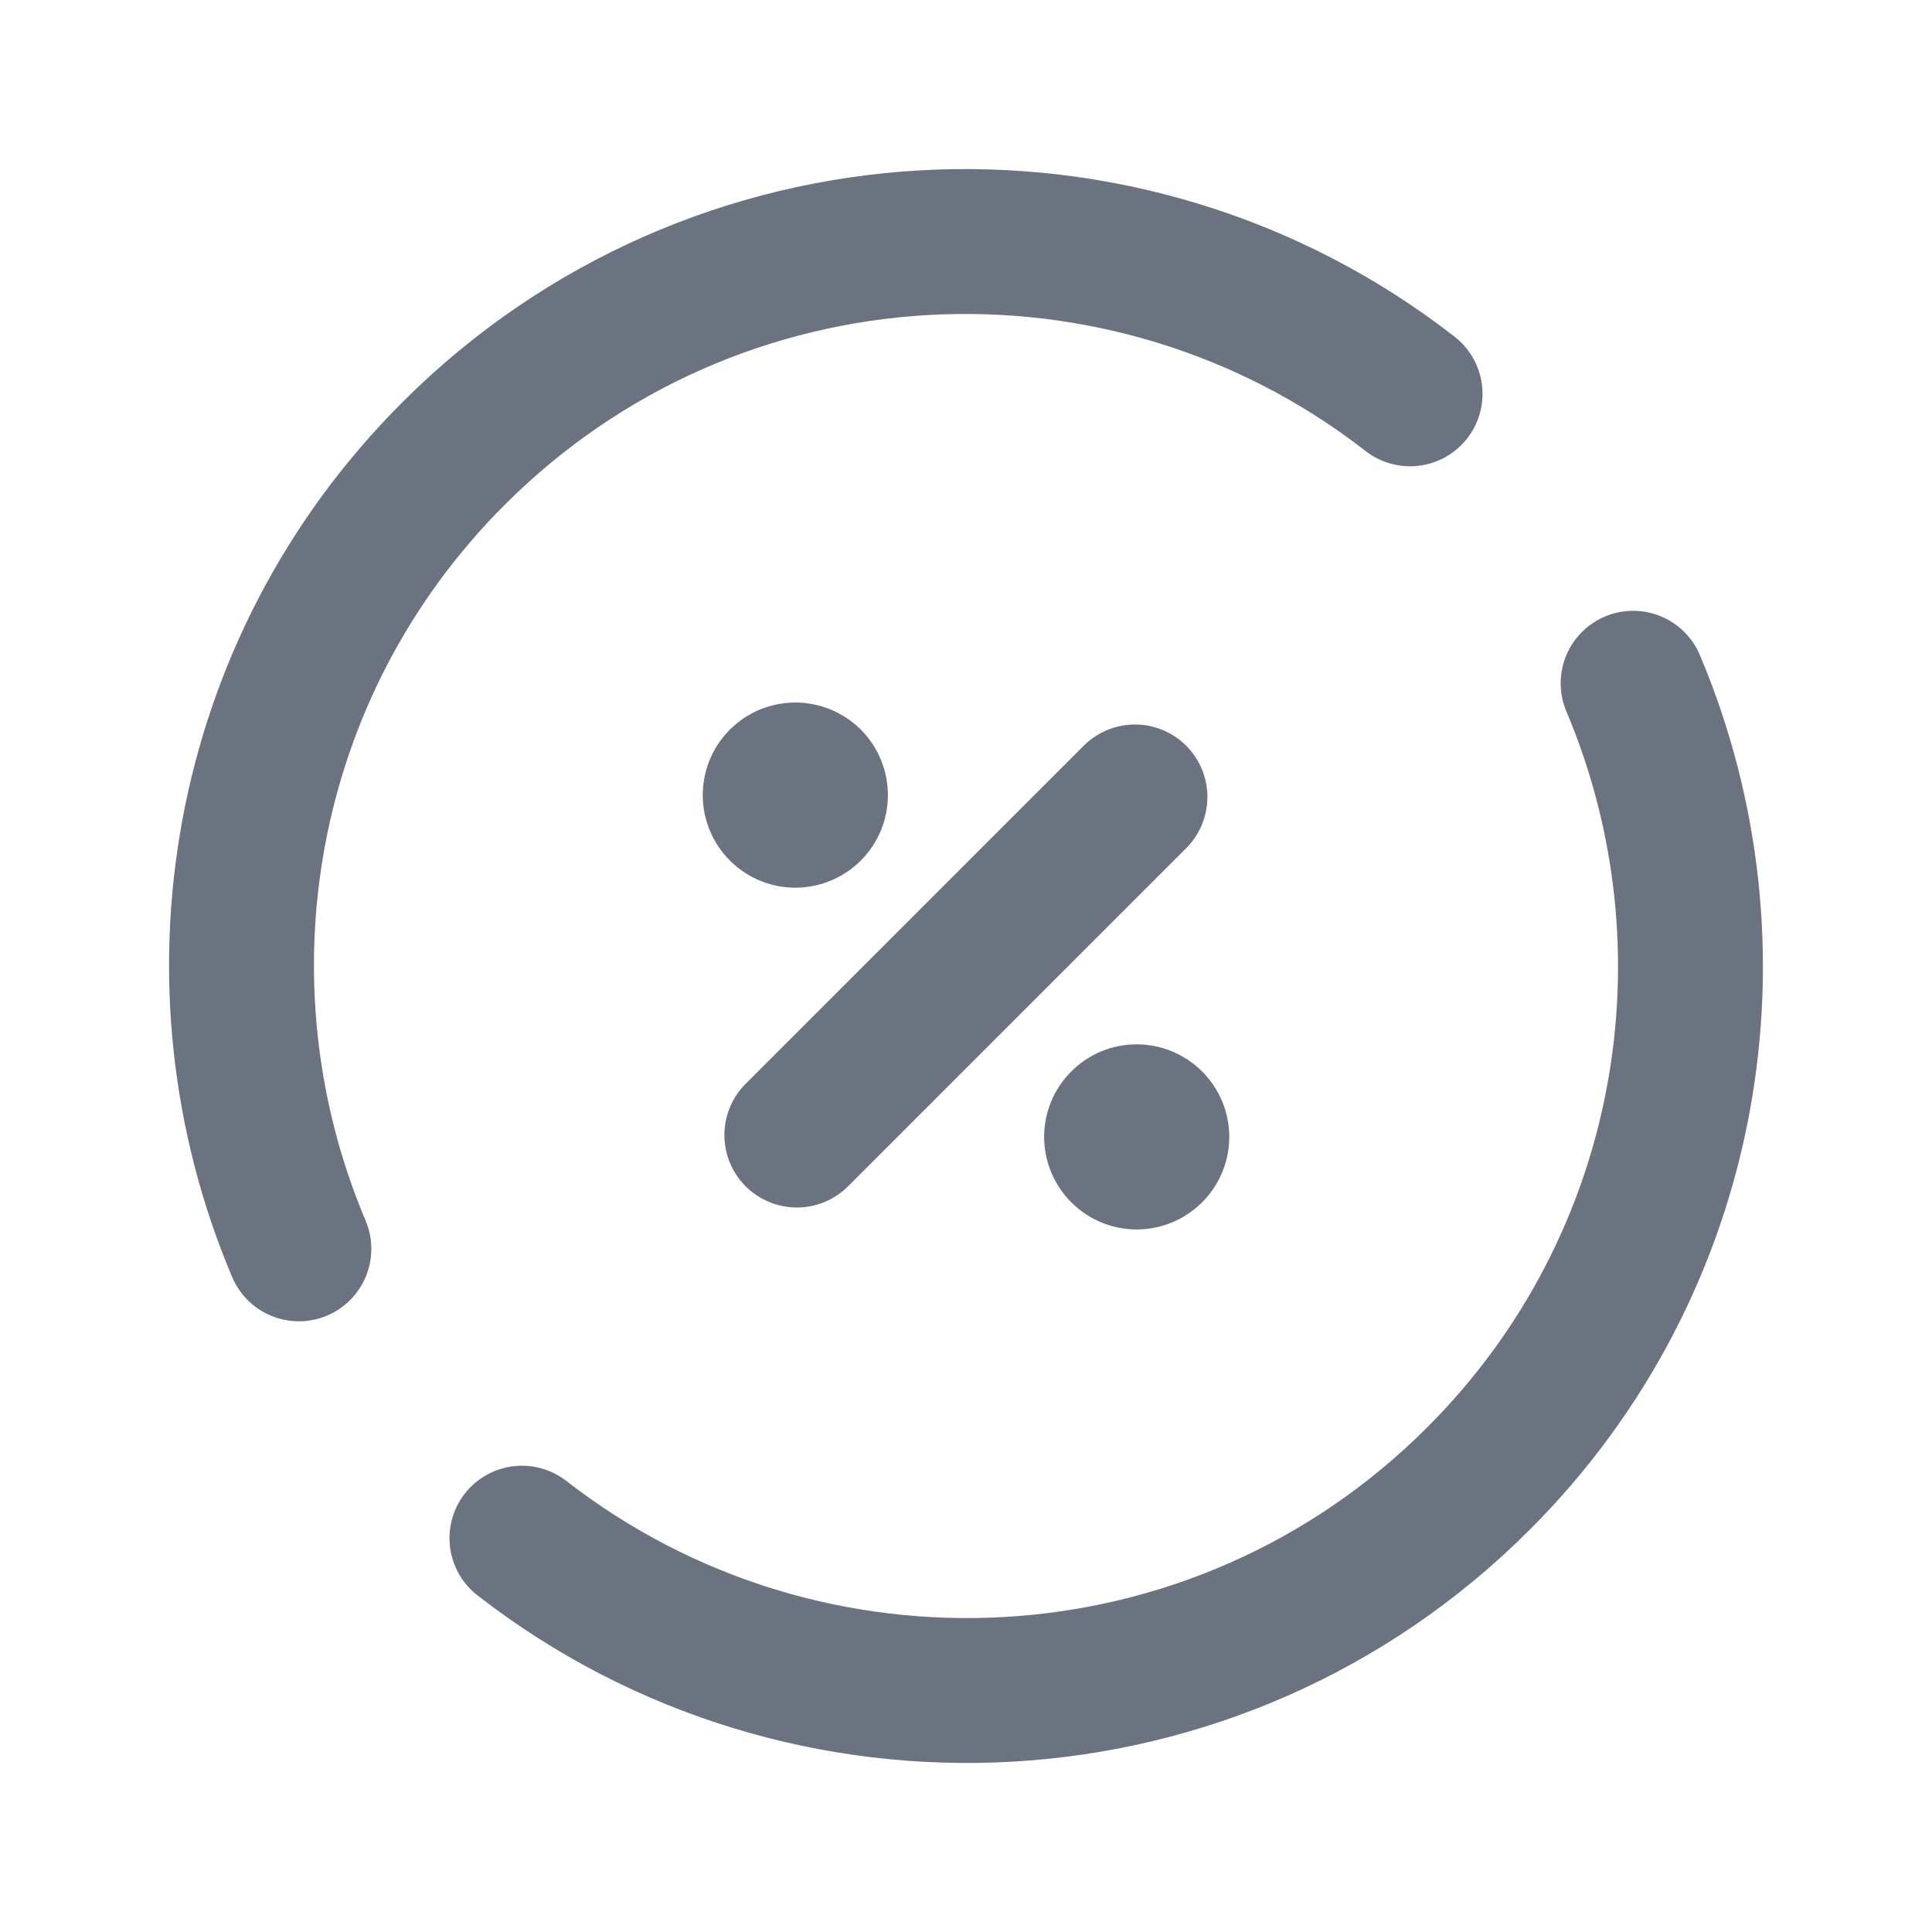 <?xml version="1.0" encoding="UTF-8"?> <svg xmlns="http://www.w3.org/2000/svg" width="20" height="20" viewBox="0 0 20 20" fill="none"><path d="M3.094 12.928C1.938 10.196 2.468 6.921 4.695 4.695C7.4 1.99 11.654 1.787 14.597 4.077" stroke="#6C7380" stroke-width="1.5" stroke-linecap="round" stroke-linejoin="round"></path><path d="M5.403 15.923C8.347 18.212 12.601 18.012 15.305 15.306C17.531 13.08 18.062 9.805 16.906 7.073" stroke="#6C7380" stroke-width="1.5" stroke-linecap="round" stroke-linejoin="round"></path><path d="M8.249 11.75L11.749 8.25" stroke="#6C7380" stroke-width="1.5" stroke-linecap="round" stroke-linejoin="round"></path><path d="M11.914 11.622C11.996 11.703 11.996 11.835 11.914 11.916C11.832 11.998 11.701 11.998 11.62 11.916C11.538 11.834 11.538 11.703 11.62 11.622C11.7 11.54 11.832 11.54 11.914 11.622" stroke="#6C7380" stroke-width="1.5" stroke-linecap="round" stroke-linejoin="round"></path><path d="M8.381 8.083C8.462 8.165 8.462 8.297 8.381 8.378C8.299 8.46 8.167 8.46 8.086 8.378C8.004 8.297 8.004 8.164 8.086 8.083C8.167 8.002 8.299 8.002 8.381 8.083" stroke="#6C7380" stroke-width="1.5" stroke-linecap="round" stroke-linejoin="round"></path></svg> 
